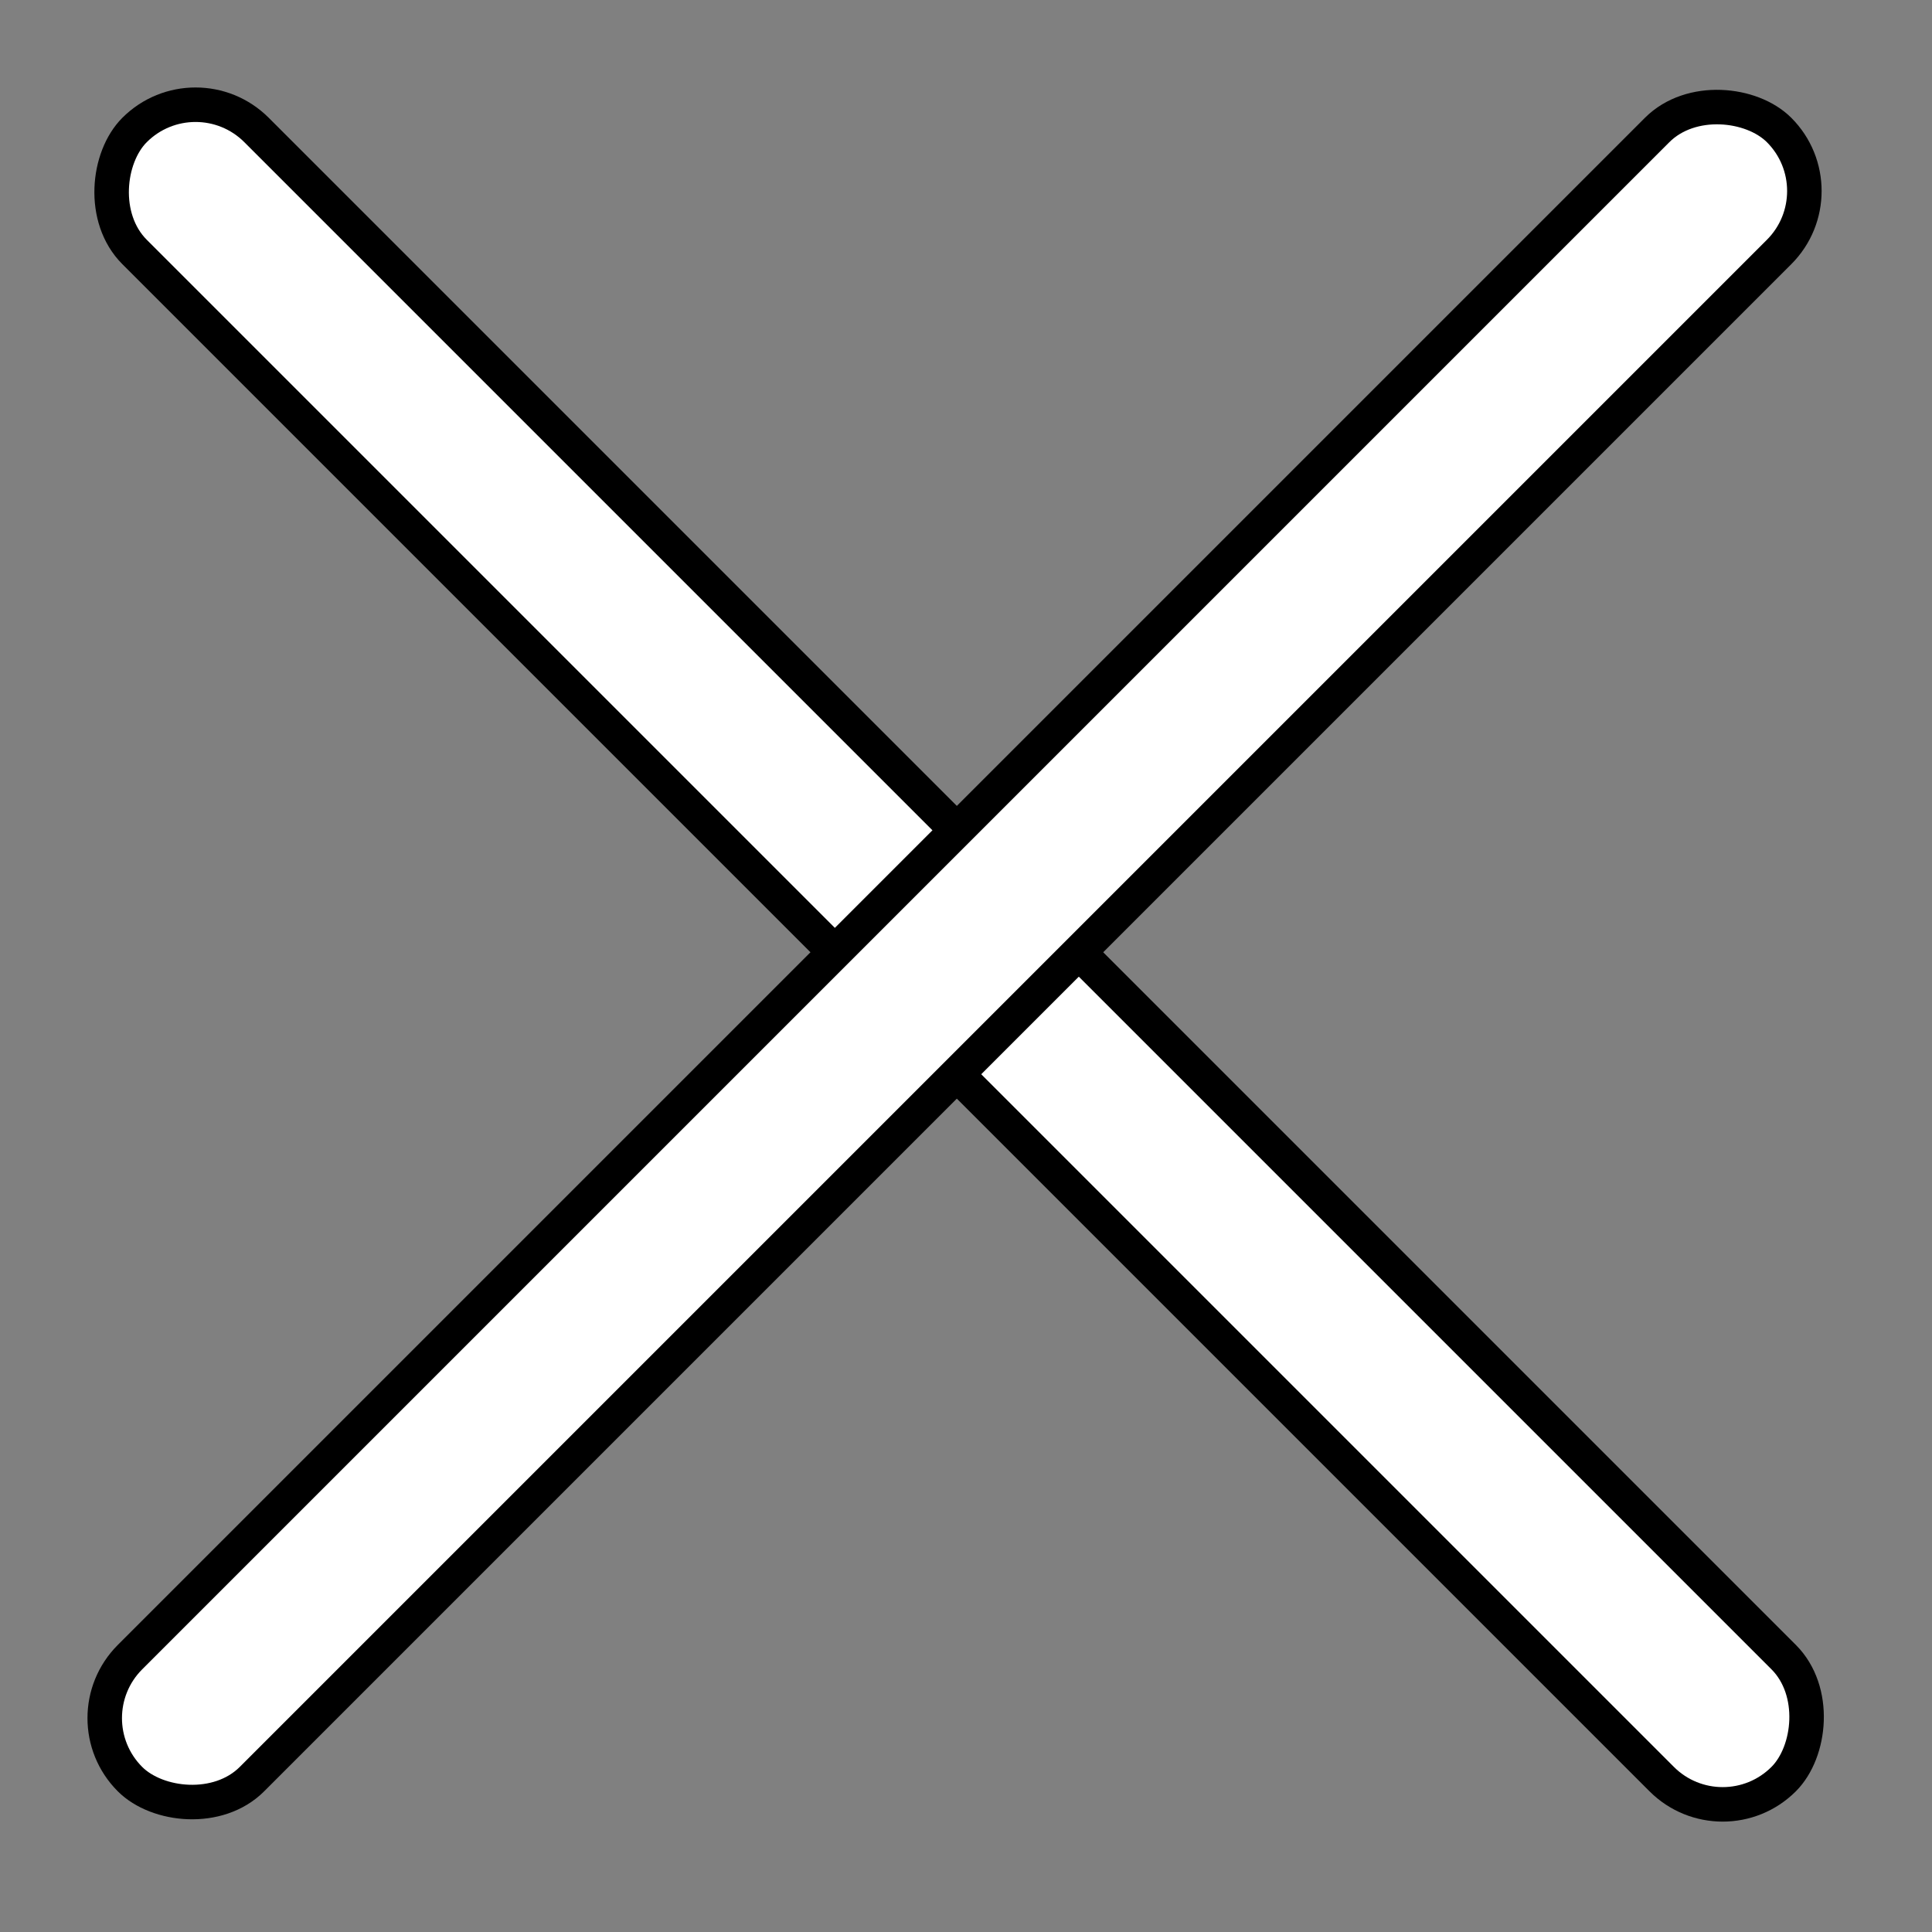 <svg width="28" height="28" viewBox="0 0 28 28" fill="none" xmlns="http://www.w3.org/2000/svg">
<rect x="0" y="0" width="28" height="28" fill="#808080" stroke="none"/>
<rect x="2.834" y="1" width="33.8" height="2.5" rx="1.25" transform="rotate(45 2.834 1)" fill="white" stroke="black" stroke-width="0.5"/>
<rect x="26.668" y="2.768" width="33.8" height="2.5" rx="1.25" transform="rotate(135 26.668 2.768)" fill="white" stroke="black" stroke-width="0.5"/>
</svg>
